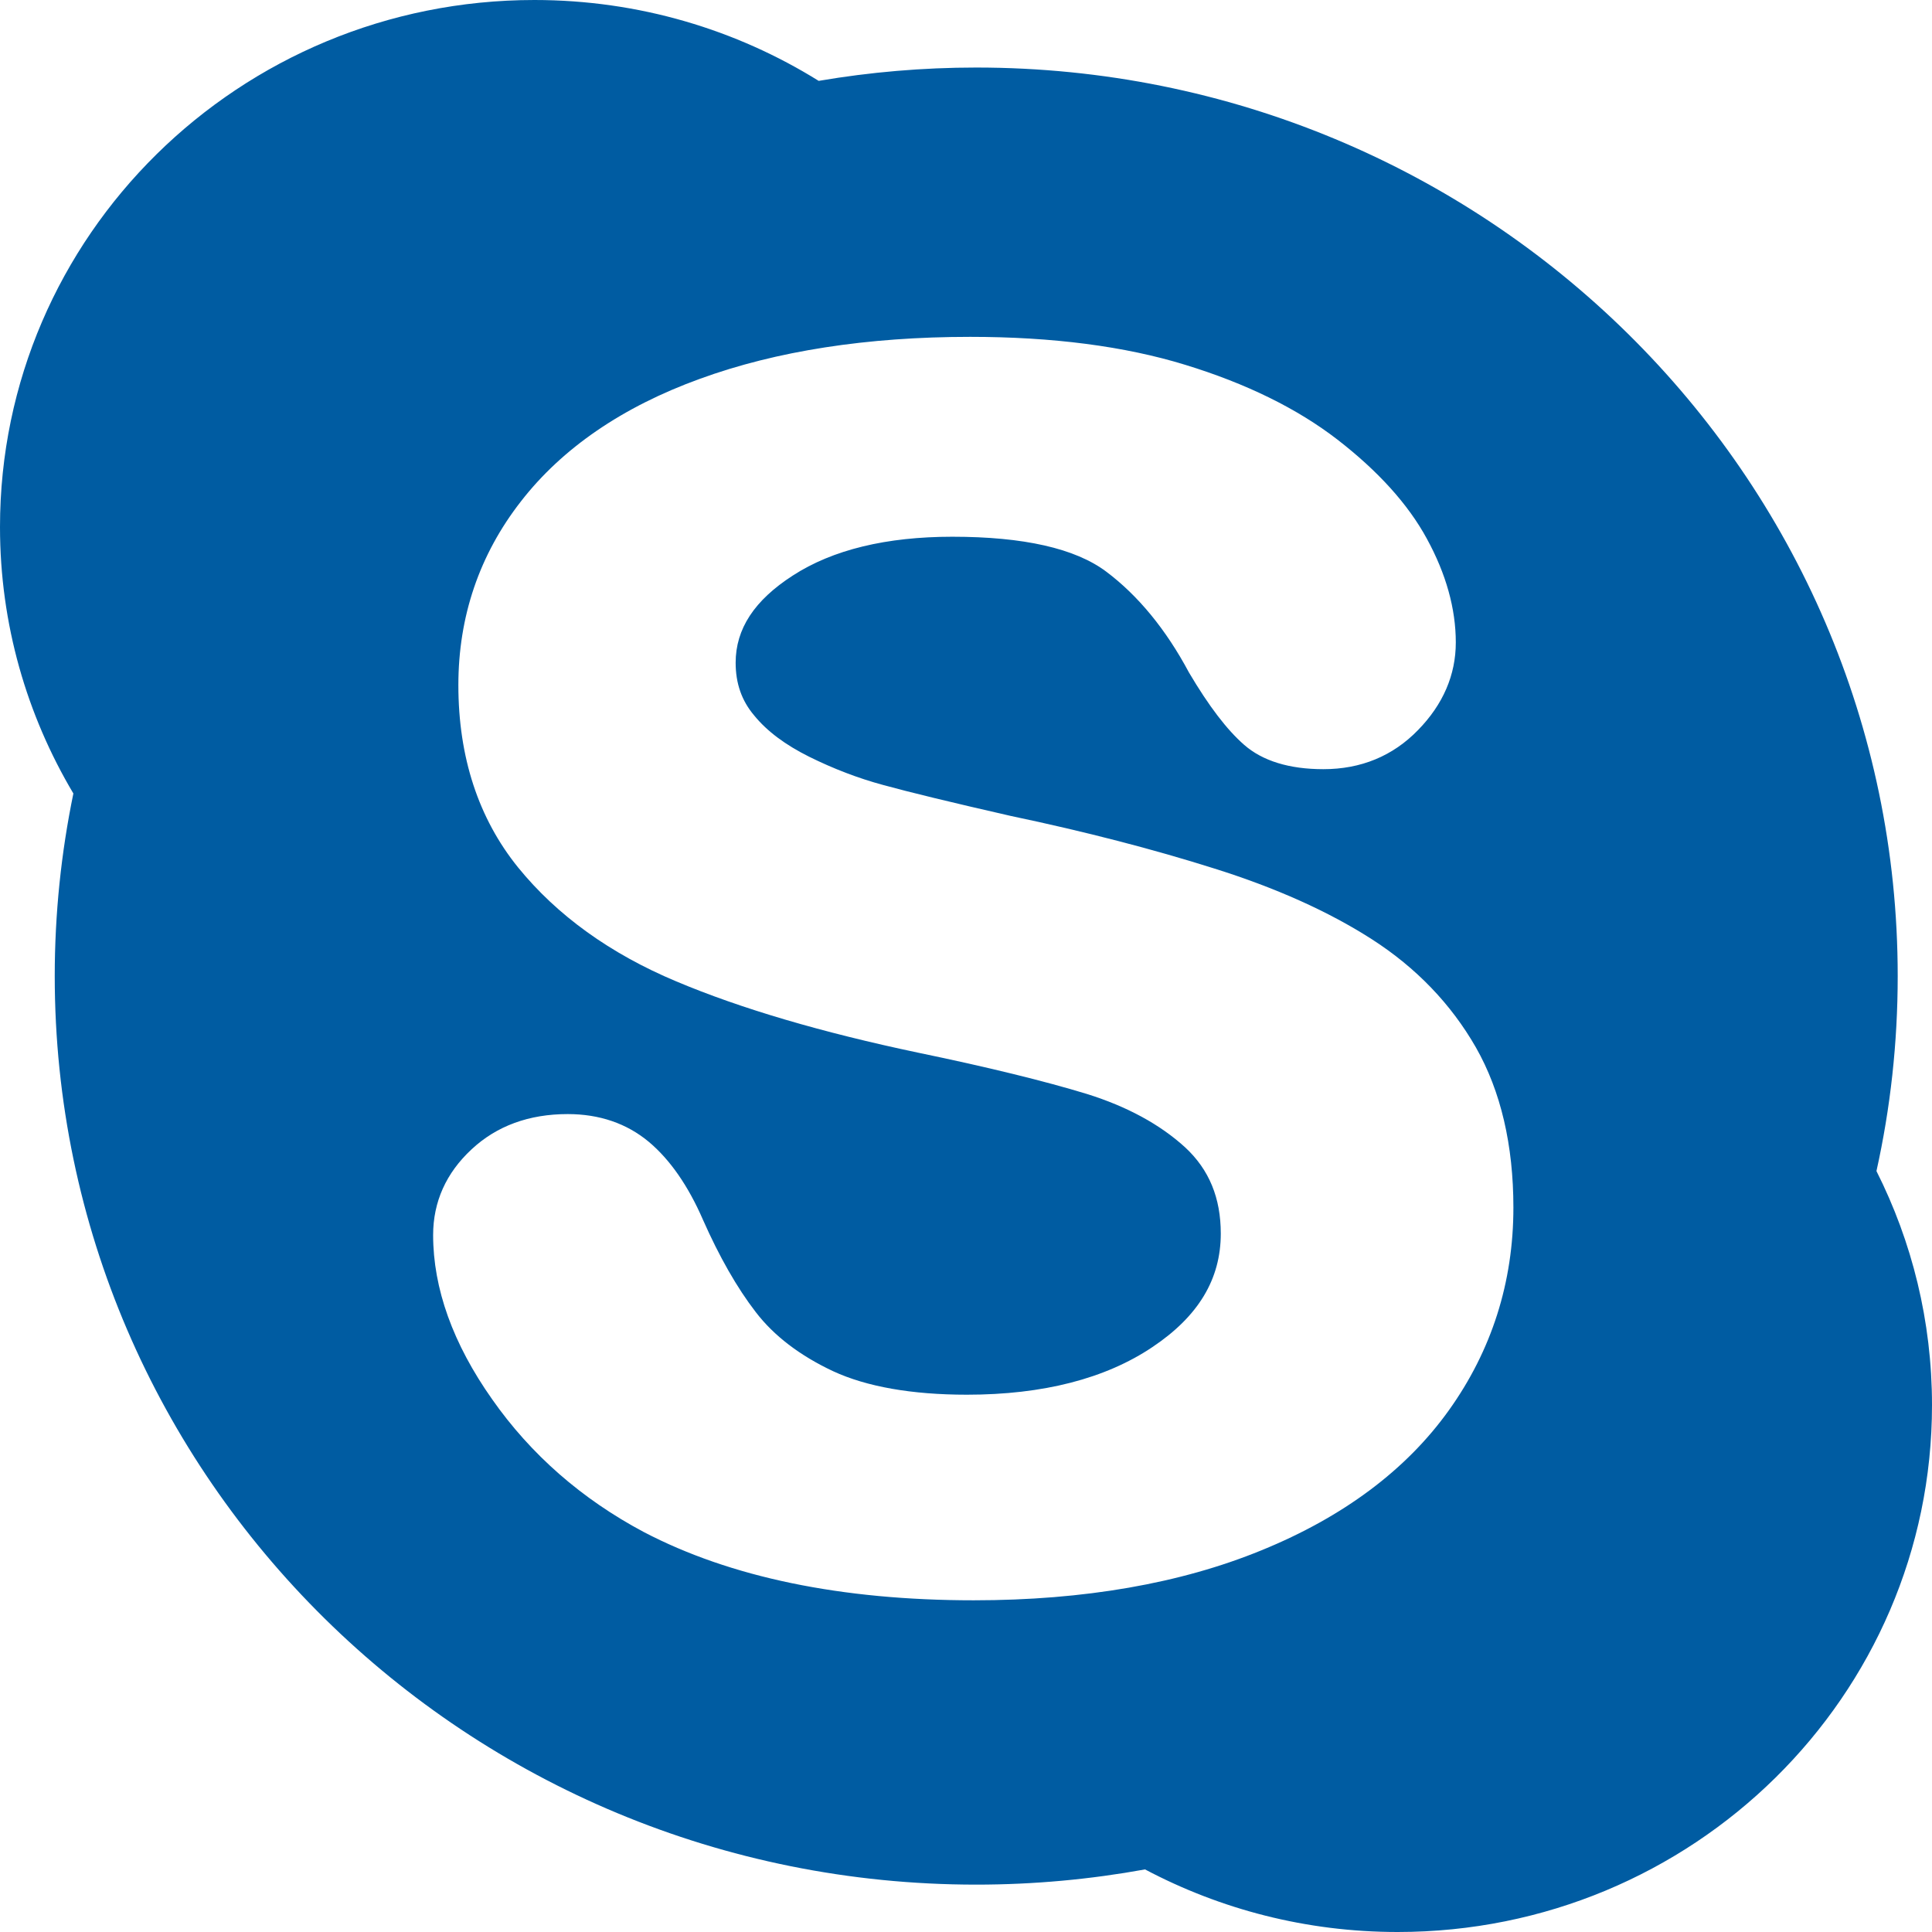 <!DOCTYPE svg PUBLIC "-//W3C//DTD SVG 1.1//EN" "http://www.w3.org/Graphics/SVG/1.1/DTD/svg11.dtd">
<!-- Uploaded to: SVG Repo, www.svgrepo.com, Transformed by: SVG Repo Mixer Tools -->
<svg width="800px" height="800px" viewBox="0 0 48 48" version="1.1" xmlns="http://www.w3.org/2000/svg" xmlns:xlink="http://www.w3.org/1999/xlink" fill="#000000">
<g id="SVGRepo_bgCarrier" stroke-width="0"/>
<g id="SVGRepo_tracerCarrier" stroke-linecap="round" stroke-linejoin="round"/>
<g id="SVGRepo_iconCarrier"> <title>Skype-color</title> <desc>Created with Sketch.</desc> <defs> </defs> <g id="Icons" stroke="none" stroke-width="1" fill="none" fill-rule="evenodd"> <g id="Color-" transform="translate(-400, -660)" fill="#005ca2"> <path d="M446.62,689.095 C446.967,687.532 447.148,685.913 447.148,684.249 C447.148,671.785 436.9,661.678 424.254,661.678 C422.922,661.678 421.615,661.792 420.34,662.009 C418.294,660.737 415.872,660 413.278,660 C405.944,660 400,665.859 400,673.093 C400,675.508 400.666,677.767 401.823,679.714 C401.521,681.178 401.36,682.697 401.36,684.249 C401.36,696.718 411.611,706.823 424.254,706.823 C425.688,706.823 427.087,706.692 428.448,706.445 C430.319,707.435 432.452,708 434.724,708 C442.056,708 448,702.138 448,694.91 C448,692.821 447.503,690.848 446.62,689.095 Z M435.997,695.038 C434.939,696.518 433.375,697.687 431.343,698.516 C429.337,699.339 426.932,699.759 424.192,699.759 C420.904,699.759 418.147,699.189 415.993,698.062 C414.455,697.244 413.188,696.137 412.226,694.763 C411.252,693.383 410.761,692.011 410.761,690.684 C410.761,689.861 411.083,689.143 411.715,688.556 C412.341,687.971 413.146,687.679 414.105,687.679 C414.89,687.679 415.57,687.91 416.12,688.369 C416.648,688.812 417.1,689.465 417.464,690.303 C417.87,691.221 418.31,691.994 418.776,692.598 C419.228,693.188 419.874,693.68 420.698,694.067 C421.528,694.451 422.648,694.651 424.023,694.651 C425.916,694.651 427.468,694.251 428.634,693.466 C429.777,692.701 430.33,691.777 430.33,690.648 C430.33,689.76 430.04,689.059 429.447,688.508 C428.82,687.935 427.999,687.49 427.003,687.179 C425.961,686.861 424.55,686.514 422.803,686.152 C420.424,685.651 418.406,685.059 416.803,684.383 C415.161,683.695 413.837,682.741 412.869,681.548 C411.887,680.332 411.388,678.81 411.388,677.021 C411.388,675.318 411.91,673.78 412.943,672.456 C413.964,671.14 415.46,670.11 417.388,669.412 C419.287,668.719 421.545,668.369 424.104,668.369 C426.148,668.369 427.945,668.602 429.447,669.064 C430.957,669.526 432.227,670.149 433.226,670.92 C434.233,671.699 434.984,672.525 435.452,673.388 C435.927,674.258 436.169,675.124 436.169,675.961 C436.169,676.768 435.853,677.502 435.23,678.139 C434.603,678.785 433.81,679.11 432.879,679.11 C432.032,679.11 431.366,678.905 430.909,678.504 C430.48,678.128 430.034,677.544 429.54,676.709 C428.97,675.641 428.278,674.798 427.485,674.203 C426.715,673.624 425.431,673.335 423.661,673.335 C422.024,673.335 420.687,673.657 419.696,674.3 C418.742,674.915 418.277,675.624 418.277,676.465 C418.277,676.977 418.426,677.408 418.737,677.775 C419.058,678.17 419.518,678.509 420.1,678.799 C420.701,679.097 421.322,679.336 421.943,679.503 C422.578,679.678 423.644,679.937 425.109,680.271 C426.963,680.66 428.665,681.102 430.169,681.578 C431.696,682.057 433.011,682.646 434.089,683.339 C435.184,684.043 436.051,684.945 436.669,686.024 C437.287,687.112 437.6,688.447 437.6,690.002 C437.6,691.861 437.058,693.555 435.997,695.038 Z" id="Skype"> </path> </g> </g> </g>
</svg>